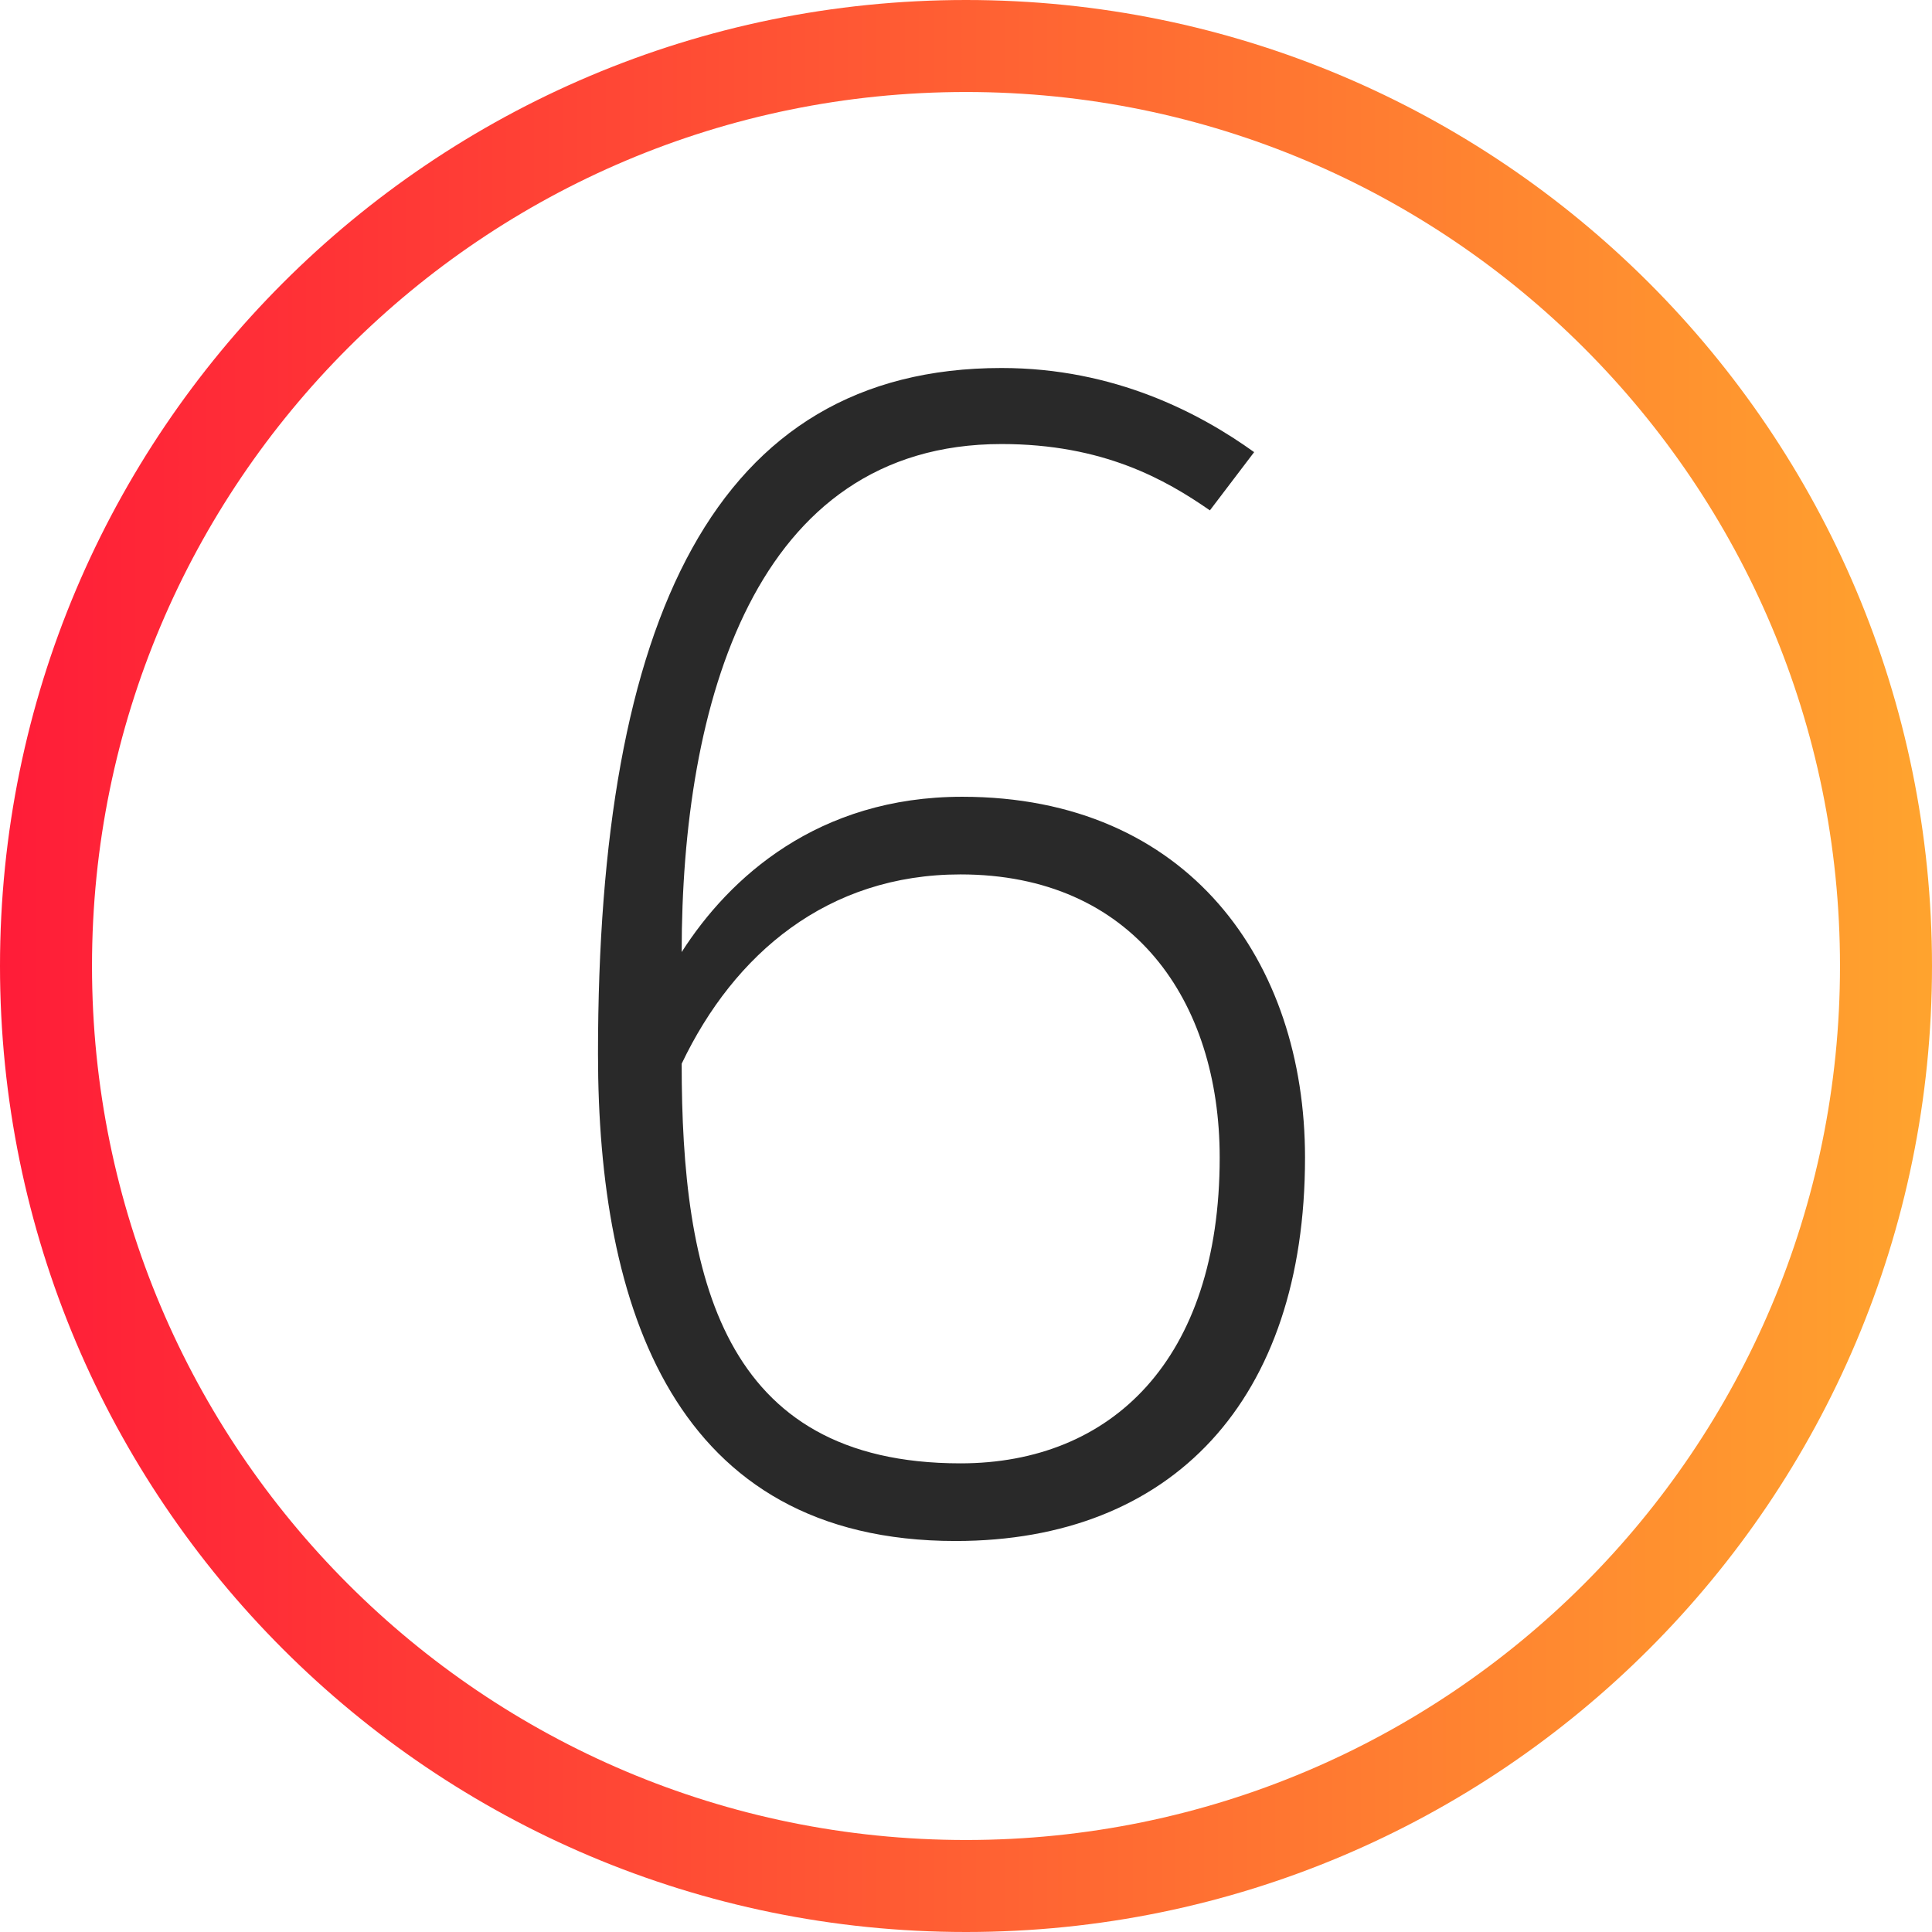 <?xml version="1.0" encoding="UTF-8"?>
<svg xmlns="http://www.w3.org/2000/svg" width="42" height="42" viewBox="0 0 42 42" fill="none">
  <path d="M41 21C41 32.046 32.046 41 21 41C9.954 41 1 32.046 1 21C1 9.954 9.954 1 21 1C32.046 1 41 9.954 41 21Z" stroke="url(#paint0_linear_114_216)" stroke-width="2"></path>
  <path d="M21.773 8C24.233 8 26.088 8.985 27.264 9.829L26.302 11.095C25.339 10.427 23.984 9.653 21.773 9.653C16.388 9.653 14.819 15.316 14.819 20.697C15.853 19.079 17.779 17.321 20.917 17.321C25.838 17.321 28.37 20.908 28.37 25.164C28.37 30.44 25.481 33.5 20.774 33.5C14.64 33.5 13 28.4 13 22.913C13 13.487 15.532 8 21.773 8ZM20.881 31.812C24.162 31.812 26.515 29.561 26.515 25.164C26.515 21.752 24.625 19.009 20.881 19.009C17.992 19.009 15.96 20.732 14.819 23.124C14.819 27.732 15.675 31.812 20.881 31.812Z" fill="#292929"></path>
  <defs>
    <linearGradient id="paint0_linear_114_216" x1="-4.92185e-07" y1="20.984" x2="66.902" y2="20.984" gradientUnits="userSpaceOnUse">
      <stop stop-color="#FF1C38"></stop>
      <stop offset="1" stop-color="#FFF428"></stop>
    </linearGradient>
  </defs>
</svg>
